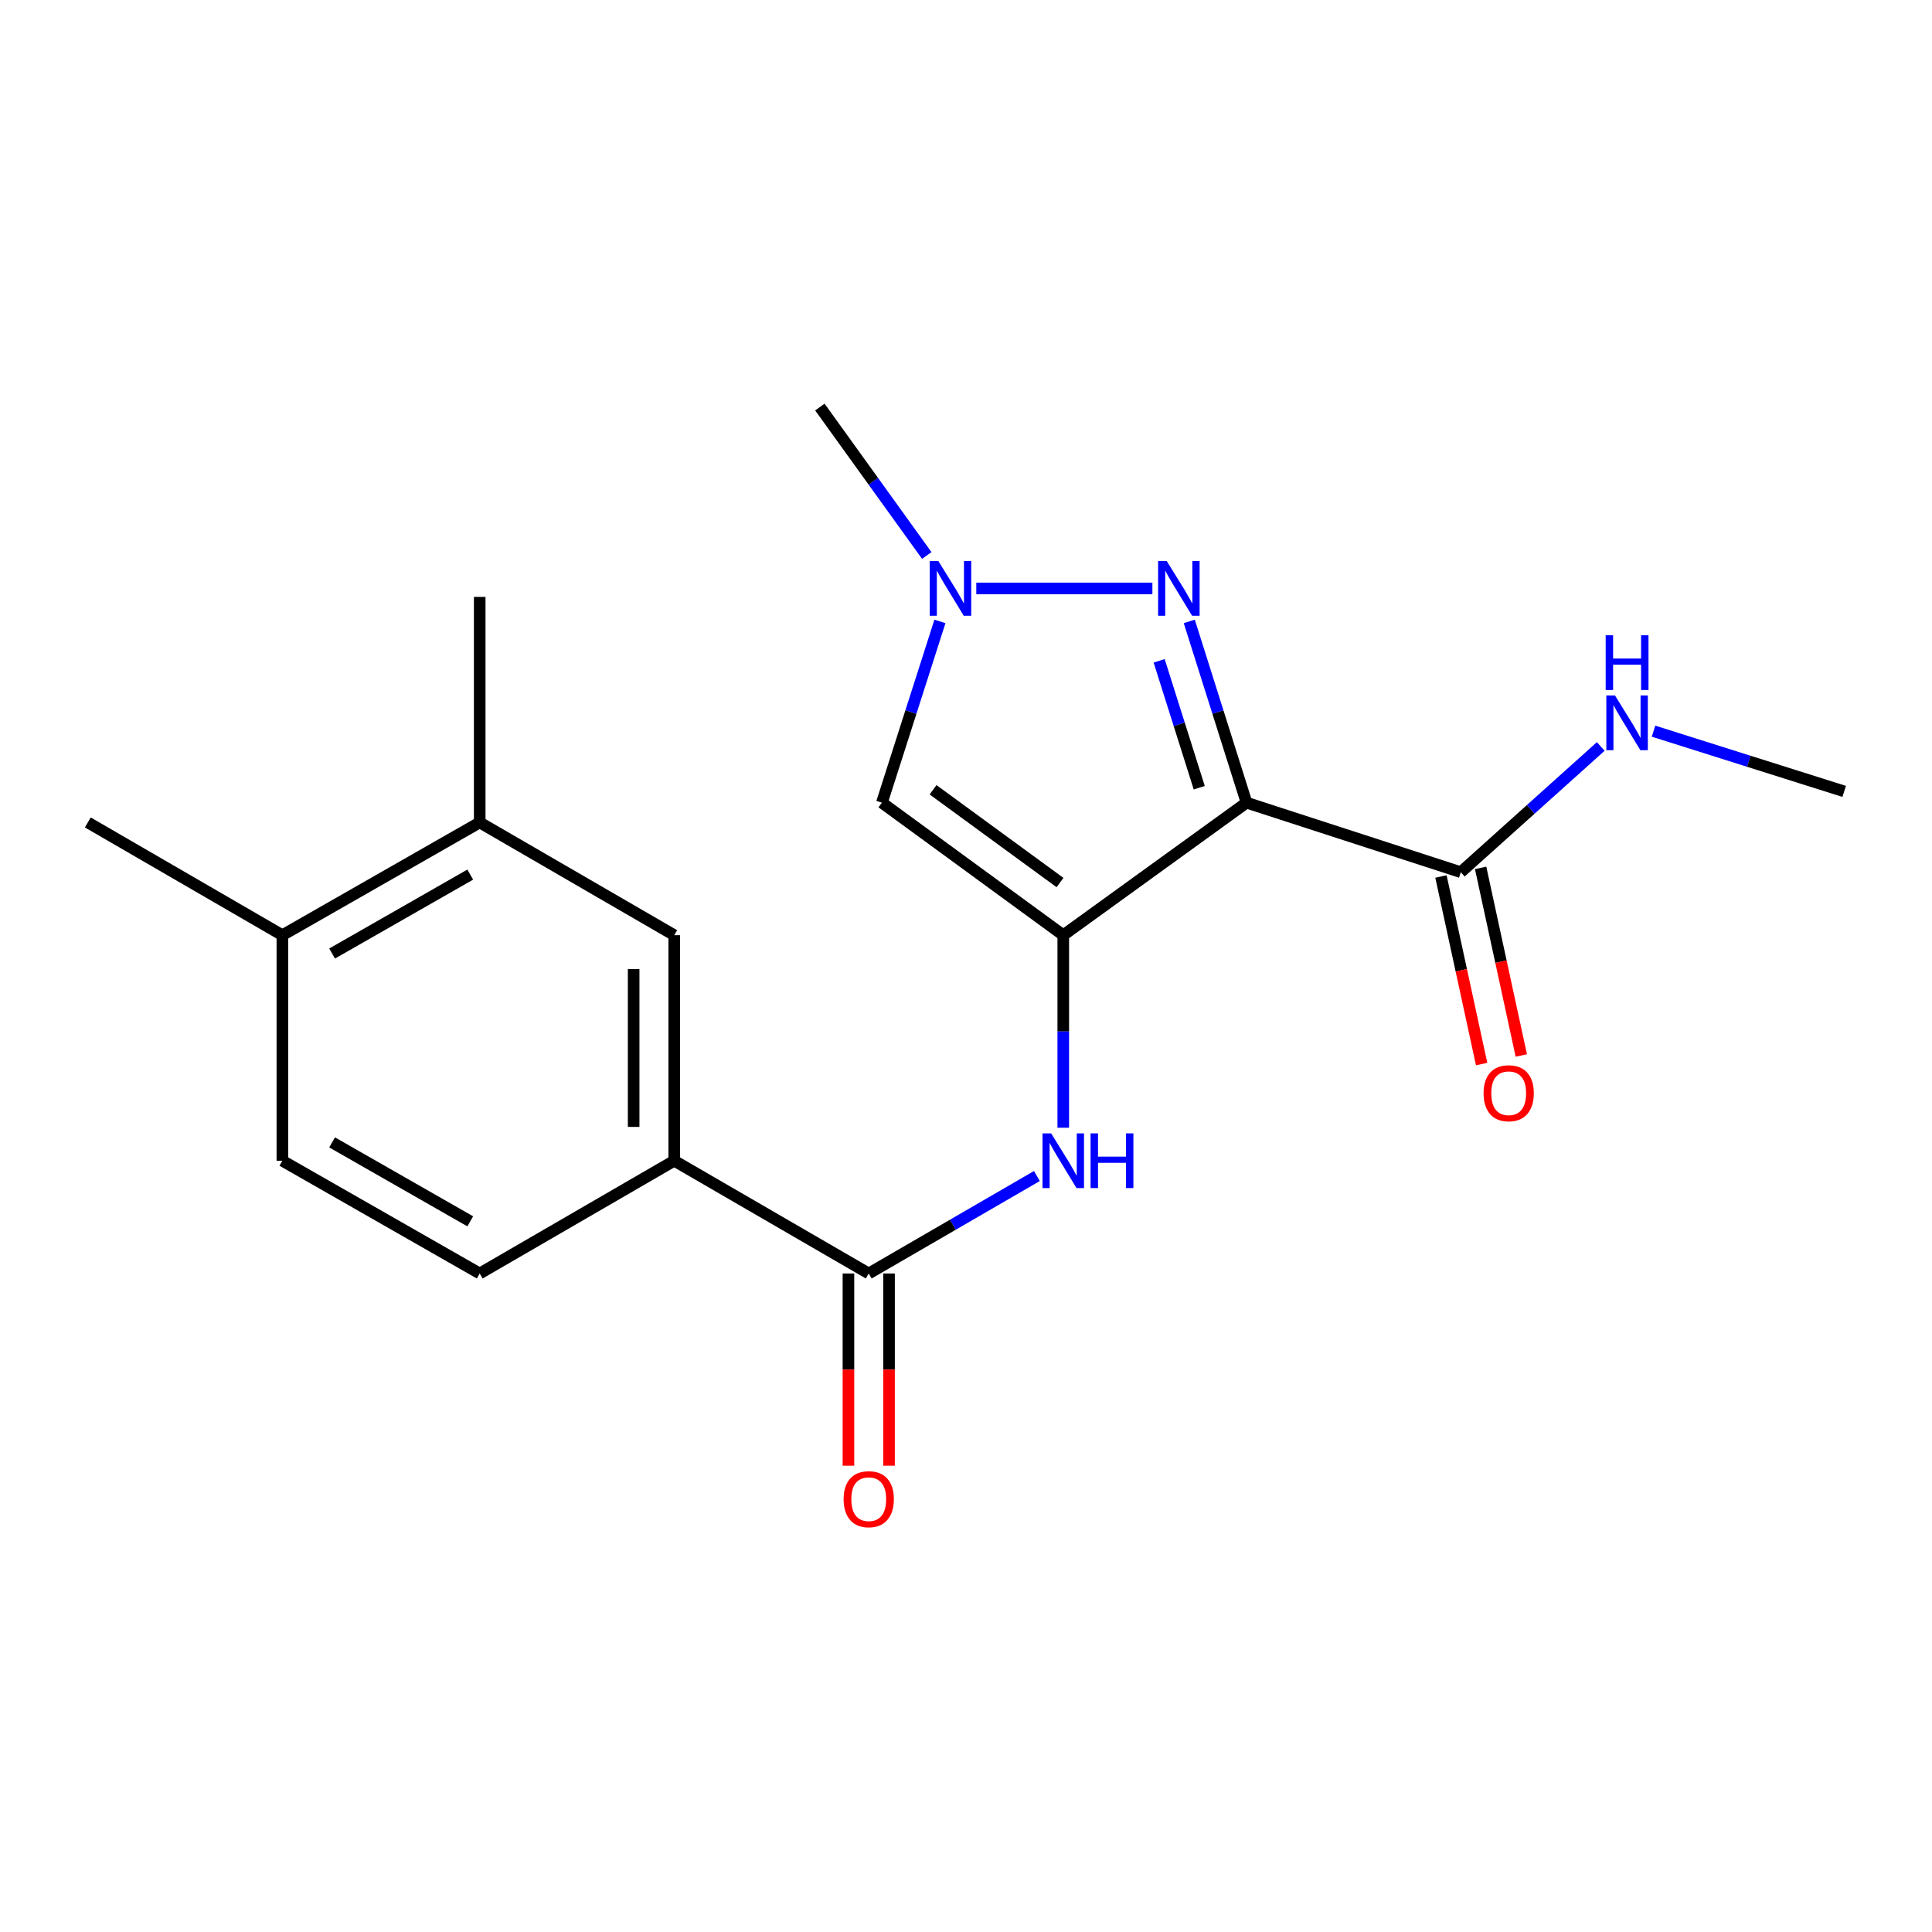 <?xml version='1.0' encoding='iso-8859-1'?>
<svg version='1.1' baseProfile='full'
              xmlns='http://www.w3.org/2000/svg'
                      xmlns:rdkit='http://www.rdkit.org/xml'
                      xmlns:xlink='http://www.w3.org/1999/xlink'
                  xml:space='preserve'
width='1000px' height='1000px' viewBox='0 0 1000 1000'>
<!-- END OF HEADER -->
<rect style='opacity:1.0;fill:#FFFFFF;stroke:none' width='1000' height='1000' x='0' y='0'> </rect>
<path class='bond-0' d='M 550.343,484.058 L 645.204,415.46' style='fill:none;fill-rule:evenodd;stroke:#000000;stroke-width:6px;stroke-linecap:butt;stroke-linejoin:miter;stroke-opacity:1' />
<path class='bond-2' d='M 550.343,484.058 L 456.474,415.46' style='fill:none;fill-rule:evenodd;stroke:#000000;stroke-width:6px;stroke-linecap:butt;stroke-linejoin:miter;stroke-opacity:1' />
<path class='bond-2' d='M 548.659,456.805 L 482.951,408.786' style='fill:none;fill-rule:evenodd;stroke:#000000;stroke-width:6px;stroke-linecap:butt;stroke-linejoin:miter;stroke-opacity:1' />
<path class='bond-4' d='M 550.343,484.058 L 550.343,533.887' style='fill:none;fill-rule:evenodd;stroke:#000000;stroke-width:6px;stroke-linecap:butt;stroke-linejoin:miter;stroke-opacity:1' />
<path class='bond-4' d='M 550.343,533.887 L 550.343,583.715' style='fill:none;fill-rule:evenodd;stroke:#0000FF;stroke-width:6px;stroke-linecap:butt;stroke-linejoin:miter;stroke-opacity:1' />
<path class='bond-1' d='M 645.204,415.46 L 630.386,368.549' style='fill:none;fill-rule:evenodd;stroke:#000000;stroke-width:6px;stroke-linecap:butt;stroke-linejoin:miter;stroke-opacity:1' />
<path class='bond-1' d='M 630.386,368.549 L 615.567,321.639' style='fill:none;fill-rule:evenodd;stroke:#0000FF;stroke-width:6px;stroke-linecap:butt;stroke-linejoin:miter;stroke-opacity:1' />
<path class='bond-1' d='M 620.724,407.715 L 610.351,374.878' style='fill:none;fill-rule:evenodd;stroke:#000000;stroke-width:6px;stroke-linecap:butt;stroke-linejoin:miter;stroke-opacity:1' />
<path class='bond-1' d='M 610.351,374.878 L 599.978,342.041' style='fill:none;fill-rule:evenodd;stroke:#0000FF;stroke-width:6px;stroke-linecap:butt;stroke-linejoin:miter;stroke-opacity:1' />
<path class='bond-6' d='M 645.204,415.46 L 756.103,451.445' style='fill:none;fill-rule:evenodd;stroke:#000000;stroke-width:6px;stroke-linecap:butt;stroke-linejoin:miter;stroke-opacity:1' />
<path class='bond-20' d='M 596.48,304.572 L 505.322,304.572' style='fill:none;fill-rule:evenodd;stroke:#0000FF;stroke-width:6px;stroke-linecap:butt;stroke-linejoin:miter;stroke-opacity:1' />
<path class='bond-3' d='M 456.474,415.46 L 471.489,368.551' style='fill:none;fill-rule:evenodd;stroke:#000000;stroke-width:6px;stroke-linecap:butt;stroke-linejoin:miter;stroke-opacity:1' />
<path class='bond-3' d='M 471.489,368.551 L 486.505,321.643' style='fill:none;fill-rule:evenodd;stroke:#0000FF;stroke-width:6px;stroke-linecap:butt;stroke-linejoin:miter;stroke-opacity:1' />
<path class='bond-16' d='M 479.69,287.52 L 452.026,249.105' style='fill:none;fill-rule:evenodd;stroke:#0000FF;stroke-width:6px;stroke-linecap:butt;stroke-linejoin:miter;stroke-opacity:1' />
<path class='bond-16' d='M 452.026,249.105 L 424.363,210.691' style='fill:none;fill-rule:evenodd;stroke:#000000;stroke-width:6px;stroke-linecap:butt;stroke-linejoin:miter;stroke-opacity:1' />
<path class='bond-5' d='M 536.693,608.705 L 493.175,633.93' style='fill:none;fill-rule:evenodd;stroke:#0000FF;stroke-width:6px;stroke-linecap:butt;stroke-linejoin:miter;stroke-opacity:1' />
<path class='bond-5' d='M 493.175,633.93 L 449.657,659.155' style='fill:none;fill-rule:evenodd;stroke:#000000;stroke-width:6px;stroke-linecap:butt;stroke-linejoin:miter;stroke-opacity:1' />
<path class='bond-7' d='M 449.657,659.155 L 348.983,600.793' style='fill:none;fill-rule:evenodd;stroke:#000000;stroke-width:6px;stroke-linecap:butt;stroke-linejoin:miter;stroke-opacity:1' />
<path class='bond-10' d='M 439.152,659.155 L 439.152,708.904' style='fill:none;fill-rule:evenodd;stroke:#000000;stroke-width:6px;stroke-linecap:butt;stroke-linejoin:miter;stroke-opacity:1' />
<path class='bond-10' d='M 439.152,708.904 L 439.152,758.652' style='fill:none;fill-rule:evenodd;stroke:#FF0000;stroke-width:6px;stroke-linecap:butt;stroke-linejoin:miter;stroke-opacity:1' />
<path class='bond-10' d='M 460.162,659.155 L 460.162,708.904' style='fill:none;fill-rule:evenodd;stroke:#000000;stroke-width:6px;stroke-linecap:butt;stroke-linejoin:miter;stroke-opacity:1' />
<path class='bond-10' d='M 460.162,708.904 L 460.162,758.652' style='fill:none;fill-rule:evenodd;stroke:#FF0000;stroke-width:6px;stroke-linecap:butt;stroke-linejoin:miter;stroke-opacity:1' />
<path class='bond-12' d='M 745.837,453.672 L 756.363,502.215' style='fill:none;fill-rule:evenodd;stroke:#000000;stroke-width:6px;stroke-linecap:butt;stroke-linejoin:miter;stroke-opacity:1' />
<path class='bond-12' d='M 756.363,502.215 L 766.89,550.758' style='fill:none;fill-rule:evenodd;stroke:#FF0000;stroke-width:6px;stroke-linecap:butt;stroke-linejoin:miter;stroke-opacity:1' />
<path class='bond-12' d='M 766.37,449.219 L 776.896,497.762' style='fill:none;fill-rule:evenodd;stroke:#000000;stroke-width:6px;stroke-linecap:butt;stroke-linejoin:miter;stroke-opacity:1' />
<path class='bond-12' d='M 776.896,497.762 L 787.423,546.305' style='fill:none;fill-rule:evenodd;stroke:#FF0000;stroke-width:6px;stroke-linecap:butt;stroke-linejoin:miter;stroke-opacity:1' />
<path class='bond-15' d='M 756.103,451.445 L 792.323,418.91' style='fill:none;fill-rule:evenodd;stroke:#000000;stroke-width:6px;stroke-linecap:butt;stroke-linejoin:miter;stroke-opacity:1' />
<path class='bond-15' d='M 792.323,418.91 L 828.543,386.374' style='fill:none;fill-rule:evenodd;stroke:#0000FF;stroke-width:6px;stroke-linecap:butt;stroke-linejoin:miter;stroke-opacity:1' />
<path class='bond-8' d='M 348.983,600.793 L 348.983,484.058' style='fill:none;fill-rule:evenodd;stroke:#000000;stroke-width:6px;stroke-linecap:butt;stroke-linejoin:miter;stroke-opacity:1' />
<path class='bond-8' d='M 327.973,583.283 L 327.973,501.568' style='fill:none;fill-rule:evenodd;stroke:#000000;stroke-width:6px;stroke-linecap:butt;stroke-linejoin:miter;stroke-opacity:1' />
<path class='bond-13' d='M 348.983,600.793 L 248.297,659.155' style='fill:none;fill-rule:evenodd;stroke:#000000;stroke-width:6px;stroke-linecap:butt;stroke-linejoin:miter;stroke-opacity:1' />
<path class='bond-9' d='M 348.983,484.058 L 248.297,425.696' style='fill:none;fill-rule:evenodd;stroke:#000000;stroke-width:6px;stroke-linecap:butt;stroke-linejoin:miter;stroke-opacity:1' />
<path class='bond-17' d='M 248.297,425.696 L 248.297,308.949' style='fill:none;fill-rule:evenodd;stroke:#000000;stroke-width:6px;stroke-linecap:butt;stroke-linejoin:miter;stroke-opacity:1' />
<path class='bond-21' d='M 248.297,425.696 L 146.152,484.058' style='fill:none;fill-rule:evenodd;stroke:#000000;stroke-width:6px;stroke-linecap:butt;stroke-linejoin:miter;stroke-opacity:1' />
<path class='bond-21' d='M 243.398,452.693 L 171.897,493.546' style='fill:none;fill-rule:evenodd;stroke:#000000;stroke-width:6px;stroke-linecap:butt;stroke-linejoin:miter;stroke-opacity:1' />
<path class='bond-11' d='M 146.152,484.058 L 146.152,600.793' style='fill:none;fill-rule:evenodd;stroke:#000000;stroke-width:6px;stroke-linecap:butt;stroke-linejoin:miter;stroke-opacity:1' />
<path class='bond-18' d='M 146.152,484.058 L 45.455,425.696' style='fill:none;fill-rule:evenodd;stroke:#000000;stroke-width:6px;stroke-linecap:butt;stroke-linejoin:miter;stroke-opacity:1' />
<path class='bond-14' d='M 248.297,659.155 L 146.152,600.793' style='fill:none;fill-rule:evenodd;stroke:#000000;stroke-width:6px;stroke-linecap:butt;stroke-linejoin:miter;stroke-opacity:1' />
<path class='bond-14' d='M 243.398,632.158 L 171.897,591.305' style='fill:none;fill-rule:evenodd;stroke:#000000;stroke-width:6px;stroke-linecap:butt;stroke-linejoin:miter;stroke-opacity:1' />
<path class='bond-19' d='M 855.862,378.451 L 905.204,394.037' style='fill:none;fill-rule:evenodd;stroke:#0000FF;stroke-width:6px;stroke-linecap:butt;stroke-linejoin:miter;stroke-opacity:1' />
<path class='bond-19' d='M 905.204,394.037 L 954.545,409.623' style='fill:none;fill-rule:evenodd;stroke:#000000;stroke-width:6px;stroke-linecap:butt;stroke-linejoin:miter;stroke-opacity:1' />
<path  class='atom-2' d='M 603.916 290.412
L 613.196 305.412
Q 614.116 306.892, 615.596 309.572
Q 617.076 312.252, 617.156 312.412
L 617.156 290.412
L 620.916 290.412
L 620.916 318.732
L 617.036 318.732
L 607.076 302.332
Q 605.916 300.412, 604.676 298.212
Q 603.476 296.012, 603.116 295.332
L 603.116 318.732
L 599.436 318.732
L 599.436 290.412
L 603.916 290.412
' fill='#0000FF'/>
<path  class='atom-4' d='M 485.709 290.412
L 494.989 305.412
Q 495.909 306.892, 497.389 309.572
Q 498.869 312.252, 498.949 312.412
L 498.949 290.412
L 502.709 290.412
L 502.709 318.732
L 498.829 318.732
L 488.869 302.332
Q 487.709 300.412, 486.469 298.212
Q 485.269 296.012, 484.909 295.332
L 484.909 318.732
L 481.229 318.732
L 481.229 290.412
L 485.709 290.412
' fill='#0000FF'/>
<path  class='atom-5' d='M 544.083 586.633
L 553.363 601.633
Q 554.283 603.113, 555.763 605.793
Q 557.243 608.473, 557.323 608.633
L 557.323 586.633
L 561.083 586.633
L 561.083 614.953
L 557.203 614.953
L 547.243 598.553
Q 546.083 596.633, 544.843 594.433
Q 543.643 592.233, 543.283 591.553
L 543.283 614.953
L 539.603 614.953
L 539.603 586.633
L 544.083 586.633
' fill='#0000FF'/>
<path  class='atom-5' d='M 564.483 586.633
L 568.323 586.633
L 568.323 598.673
L 582.803 598.673
L 582.803 586.633
L 586.643 586.633
L 586.643 614.953
L 582.803 614.953
L 582.803 601.873
L 568.323 601.873
L 568.323 614.953
L 564.483 614.953
L 564.483 586.633
' fill='#0000FF'/>
<path  class='atom-11' d='M 436.657 775.971
Q 436.657 769.171, 440.017 765.371
Q 443.377 761.571, 449.657 761.571
Q 455.937 761.571, 459.297 765.371
Q 462.657 769.171, 462.657 775.971
Q 462.657 782.851, 459.257 786.771
Q 455.857 790.651, 449.657 790.651
Q 443.417 790.651, 440.017 786.771
Q 436.657 782.891, 436.657 775.971
M 449.657 787.451
Q 453.977 787.451, 456.297 784.571
Q 458.657 781.651, 458.657 775.971
Q 458.657 770.411, 456.297 767.611
Q 453.977 764.771, 449.657 764.771
Q 445.337 764.771, 442.977 767.571
Q 440.657 770.371, 440.657 775.971
Q 440.657 781.691, 442.977 784.571
Q 445.337 787.451, 449.657 787.451
' fill='#FF0000'/>
<path  class='atom-13' d='M 767.896 565.856
Q 767.896 559.056, 771.256 555.256
Q 774.616 551.456, 780.896 551.456
Q 787.176 551.456, 790.536 555.256
Q 793.896 559.056, 793.896 565.856
Q 793.896 572.736, 790.496 576.656
Q 787.096 580.536, 780.896 580.536
Q 774.656 580.536, 771.256 576.656
Q 767.896 572.776, 767.896 565.856
M 780.896 577.336
Q 785.216 577.336, 787.536 574.456
Q 789.896 571.536, 789.896 565.856
Q 789.896 560.296, 787.536 557.496
Q 785.216 554.656, 780.896 554.656
Q 776.576 554.656, 774.216 557.456
Q 771.896 560.256, 771.896 565.856
Q 771.896 571.576, 774.216 574.456
Q 776.576 577.336, 780.896 577.336
' fill='#FF0000'/>
<path  class='atom-16' d='M 835.916 359.968
L 845.196 374.968
Q 846.116 376.448, 847.596 379.128
Q 849.076 381.808, 849.156 381.968
L 849.156 359.968
L 852.916 359.968
L 852.916 388.288
L 849.036 388.288
L 839.076 371.888
Q 837.916 369.968, 836.676 367.768
Q 835.476 365.568, 835.116 364.888
L 835.116 388.288
L 831.436 388.288
L 831.436 359.968
L 835.916 359.968
' fill='#0000FF'/>
<path  class='atom-16' d='M 831.096 328.816
L 834.936 328.816
L 834.936 340.856
L 849.416 340.856
L 849.416 328.816
L 853.256 328.816
L 853.256 357.136
L 849.416 357.136
L 849.416 344.056
L 834.936 344.056
L 834.936 357.136
L 831.096 357.136
L 831.096 328.816
' fill='#0000FF'/>
</svg>
